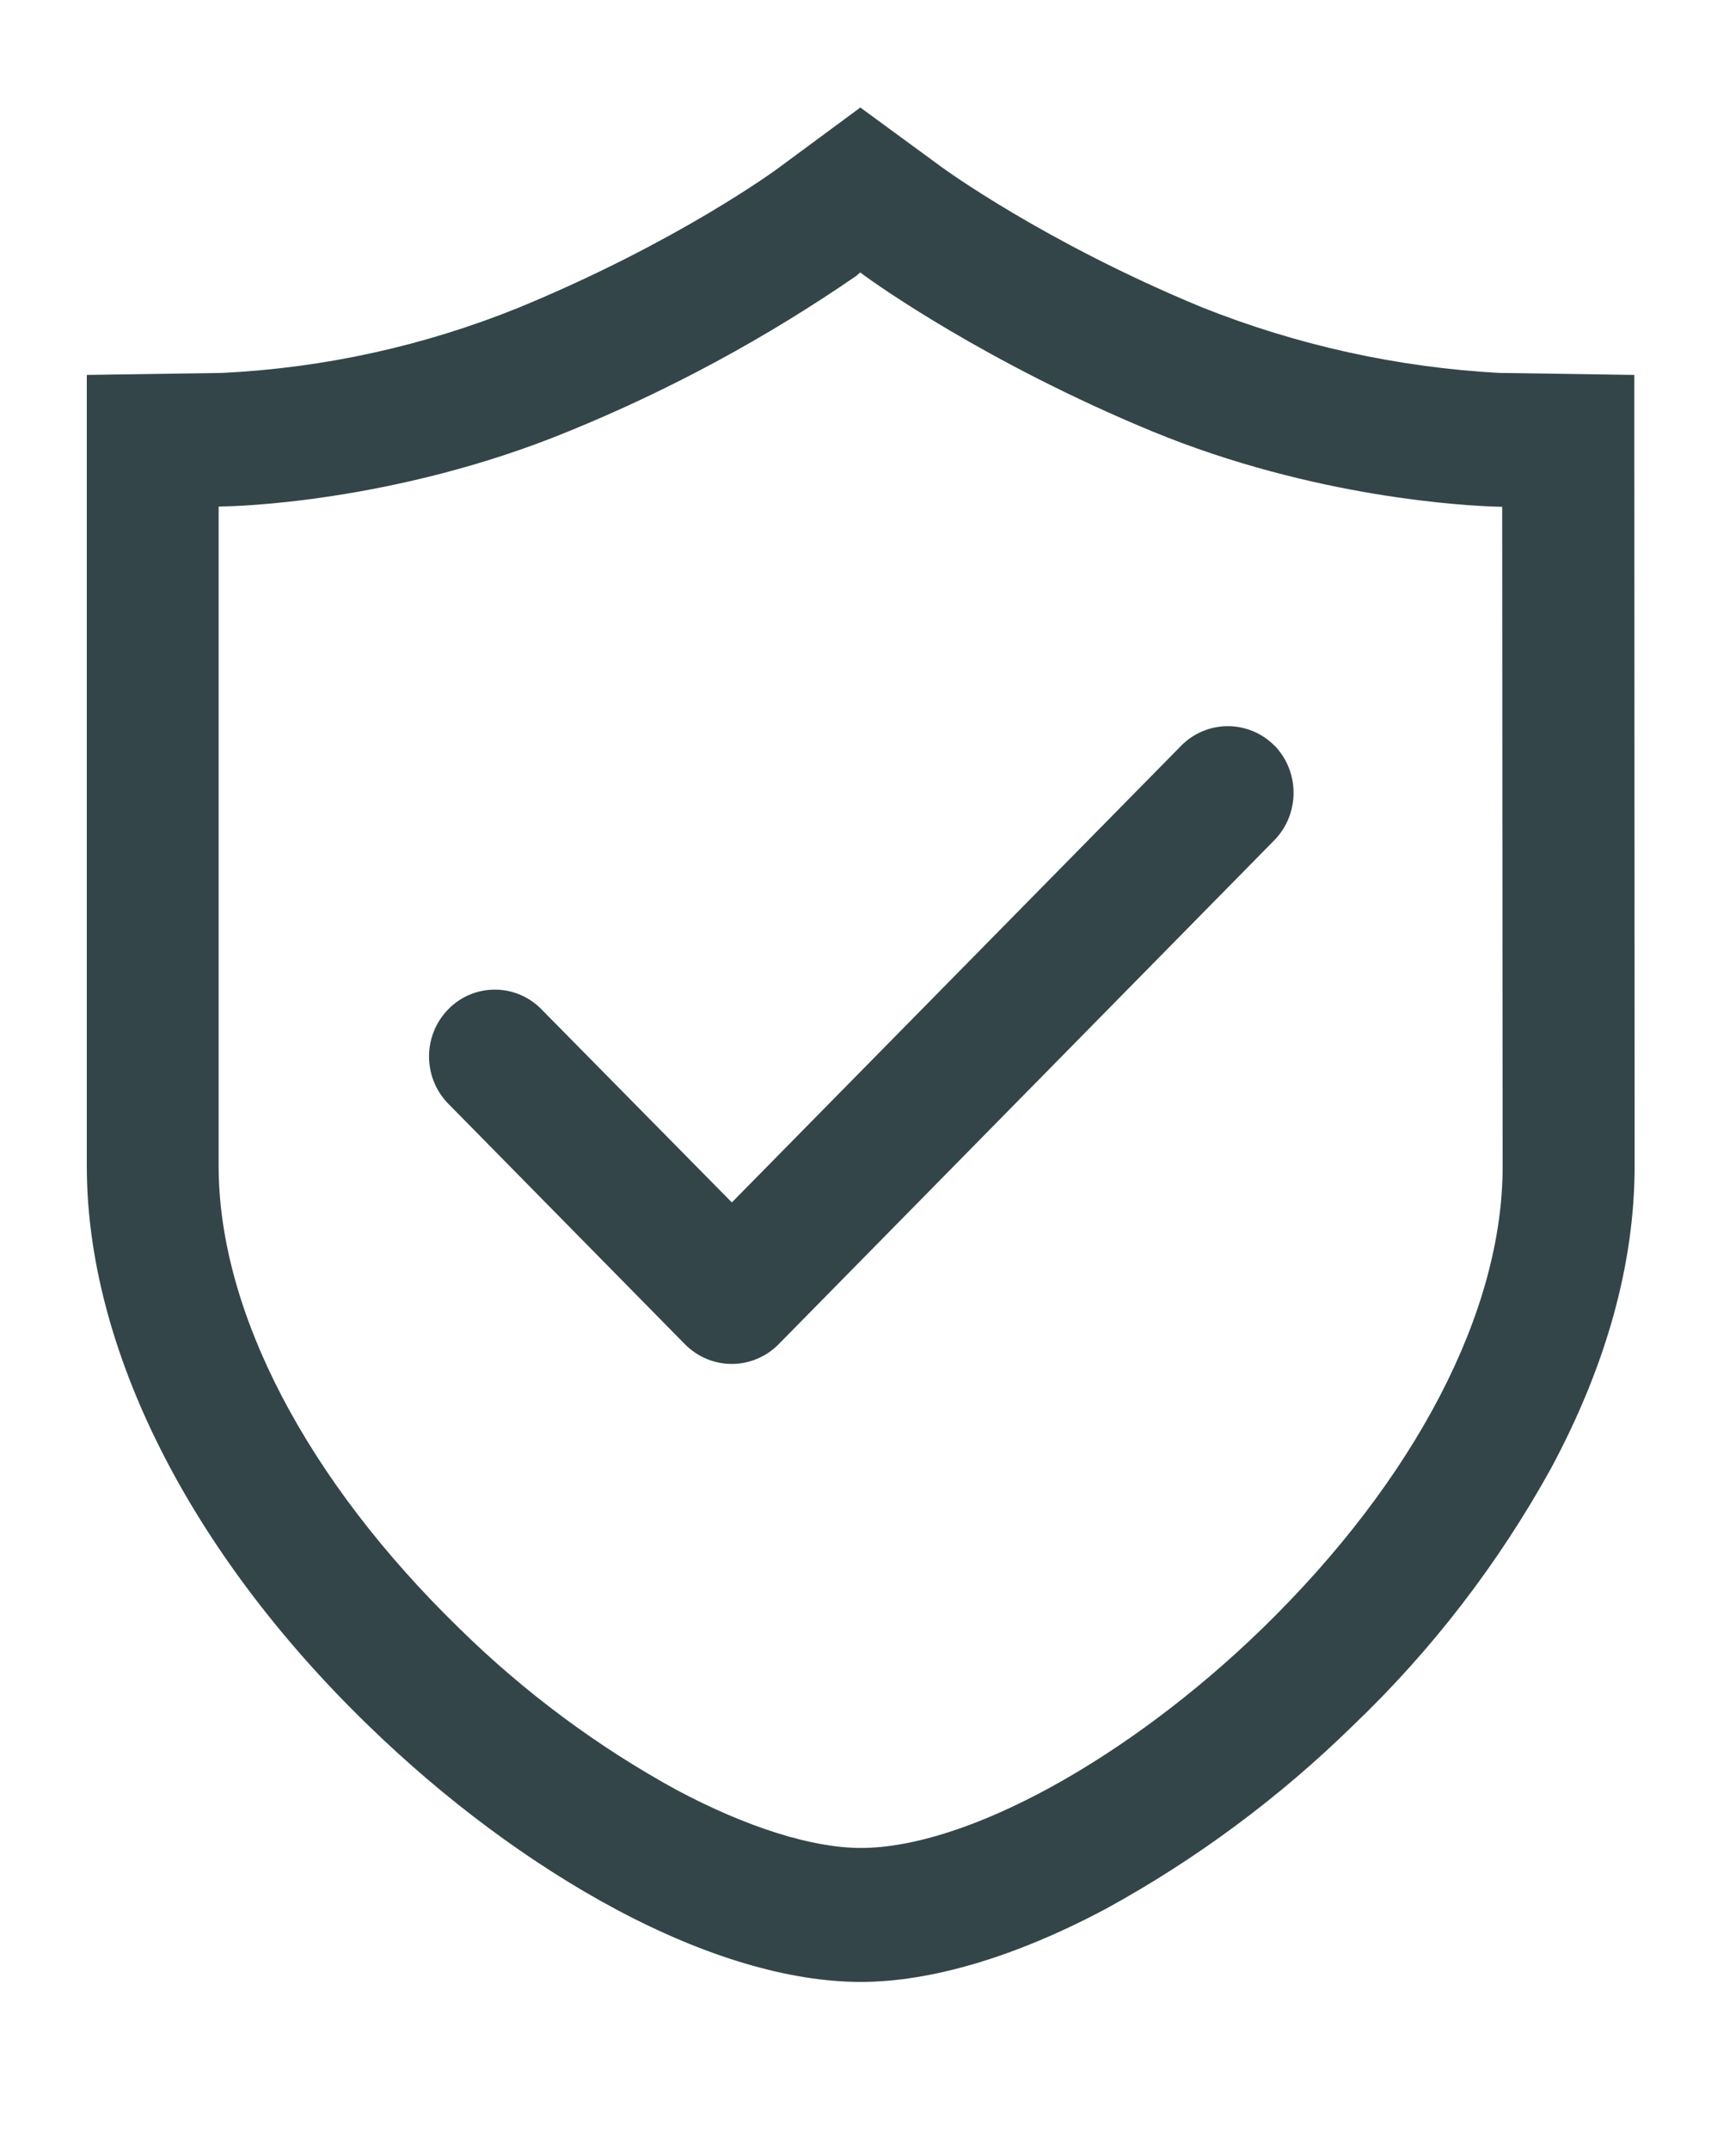 <svg xmlns="http://www.w3.org/2000/svg" fill="none" viewBox="0 0 21 26" height="26" width="21">
<g transform="translate(10.5, 13) scale(0.9) translate(-10.5, -13)" opacity="0.8">
<path fill="#01161B" d="M20.8 4.478V3.593L18.986 3.566H18.981C17.615 3.491 16.269 3.194 14.995 2.687C12.869 1.81 11.509 0.814 11.496 0.805L10.397 0L9.315 0.799C9.259 0.842 7.937 1.81 5.81 2.687C4.537 3.203 3.188 3.5 1.819 3.566L0 3.593V14.224C0 16.666 1.376 19.405 3.784 21.738C4.819 22.744 5.973 23.6 7.121 24.213C8.316 24.85 9.447 25.184 10.403 25.184C11.353 25.184 12.496 24.843 13.706 24.197C14.915 23.534 16.03 22.707 17.02 21.738C18.073 20.733 18.969 19.57 19.677 18.29C20.425 16.9 20.804 15.532 20.804 14.222L20.8 4.48V4.478ZM10.35 2.254L10.397 2.216L10.446 2.254C10.606 2.371 12.09 3.429 14.322 4.352C16.509 5.252 18.564 5.352 18.953 5.363L19.024 5.365L19.03 14.224C19.034 16.174 17.854 18.438 15.797 20.438C13.981 22.2 11.815 23.384 10.403 23.384C9.749 23.384 8.868 23.106 7.926 22.604C6.86 22.02 5.879 21.291 5.009 20.436C2.952 18.437 1.772 16.174 1.772 14.22V5.363L1.848 5.359C1.938 5.359 4.129 5.317 6.478 4.35C7.839 3.795 9.137 3.093 10.35 2.257V2.254Z"></path>
<path fill="#01161B" d="M15.963 8.573C15.796 8.406 15.571 8.312 15.337 8.312C15.102 8.312 14.877 8.406 14.711 8.573L8.67 14.711L6.095 12.1C5.928 11.938 5.705 11.849 5.475 11.852C5.244 11.854 5.023 11.948 4.86 12.114C4.696 12.28 4.603 12.504 4.6 12.738C4.597 12.973 4.684 13.199 4.843 13.369L8.043 16.62C8.21 16.787 8.435 16.881 8.669 16.881C8.903 16.881 9.128 16.787 9.295 16.62L15.963 9.843C16.128 9.674 16.22 9.445 16.22 9.207C16.22 8.969 16.128 8.741 15.963 8.572V8.573Z"></path>
</g>
</svg>